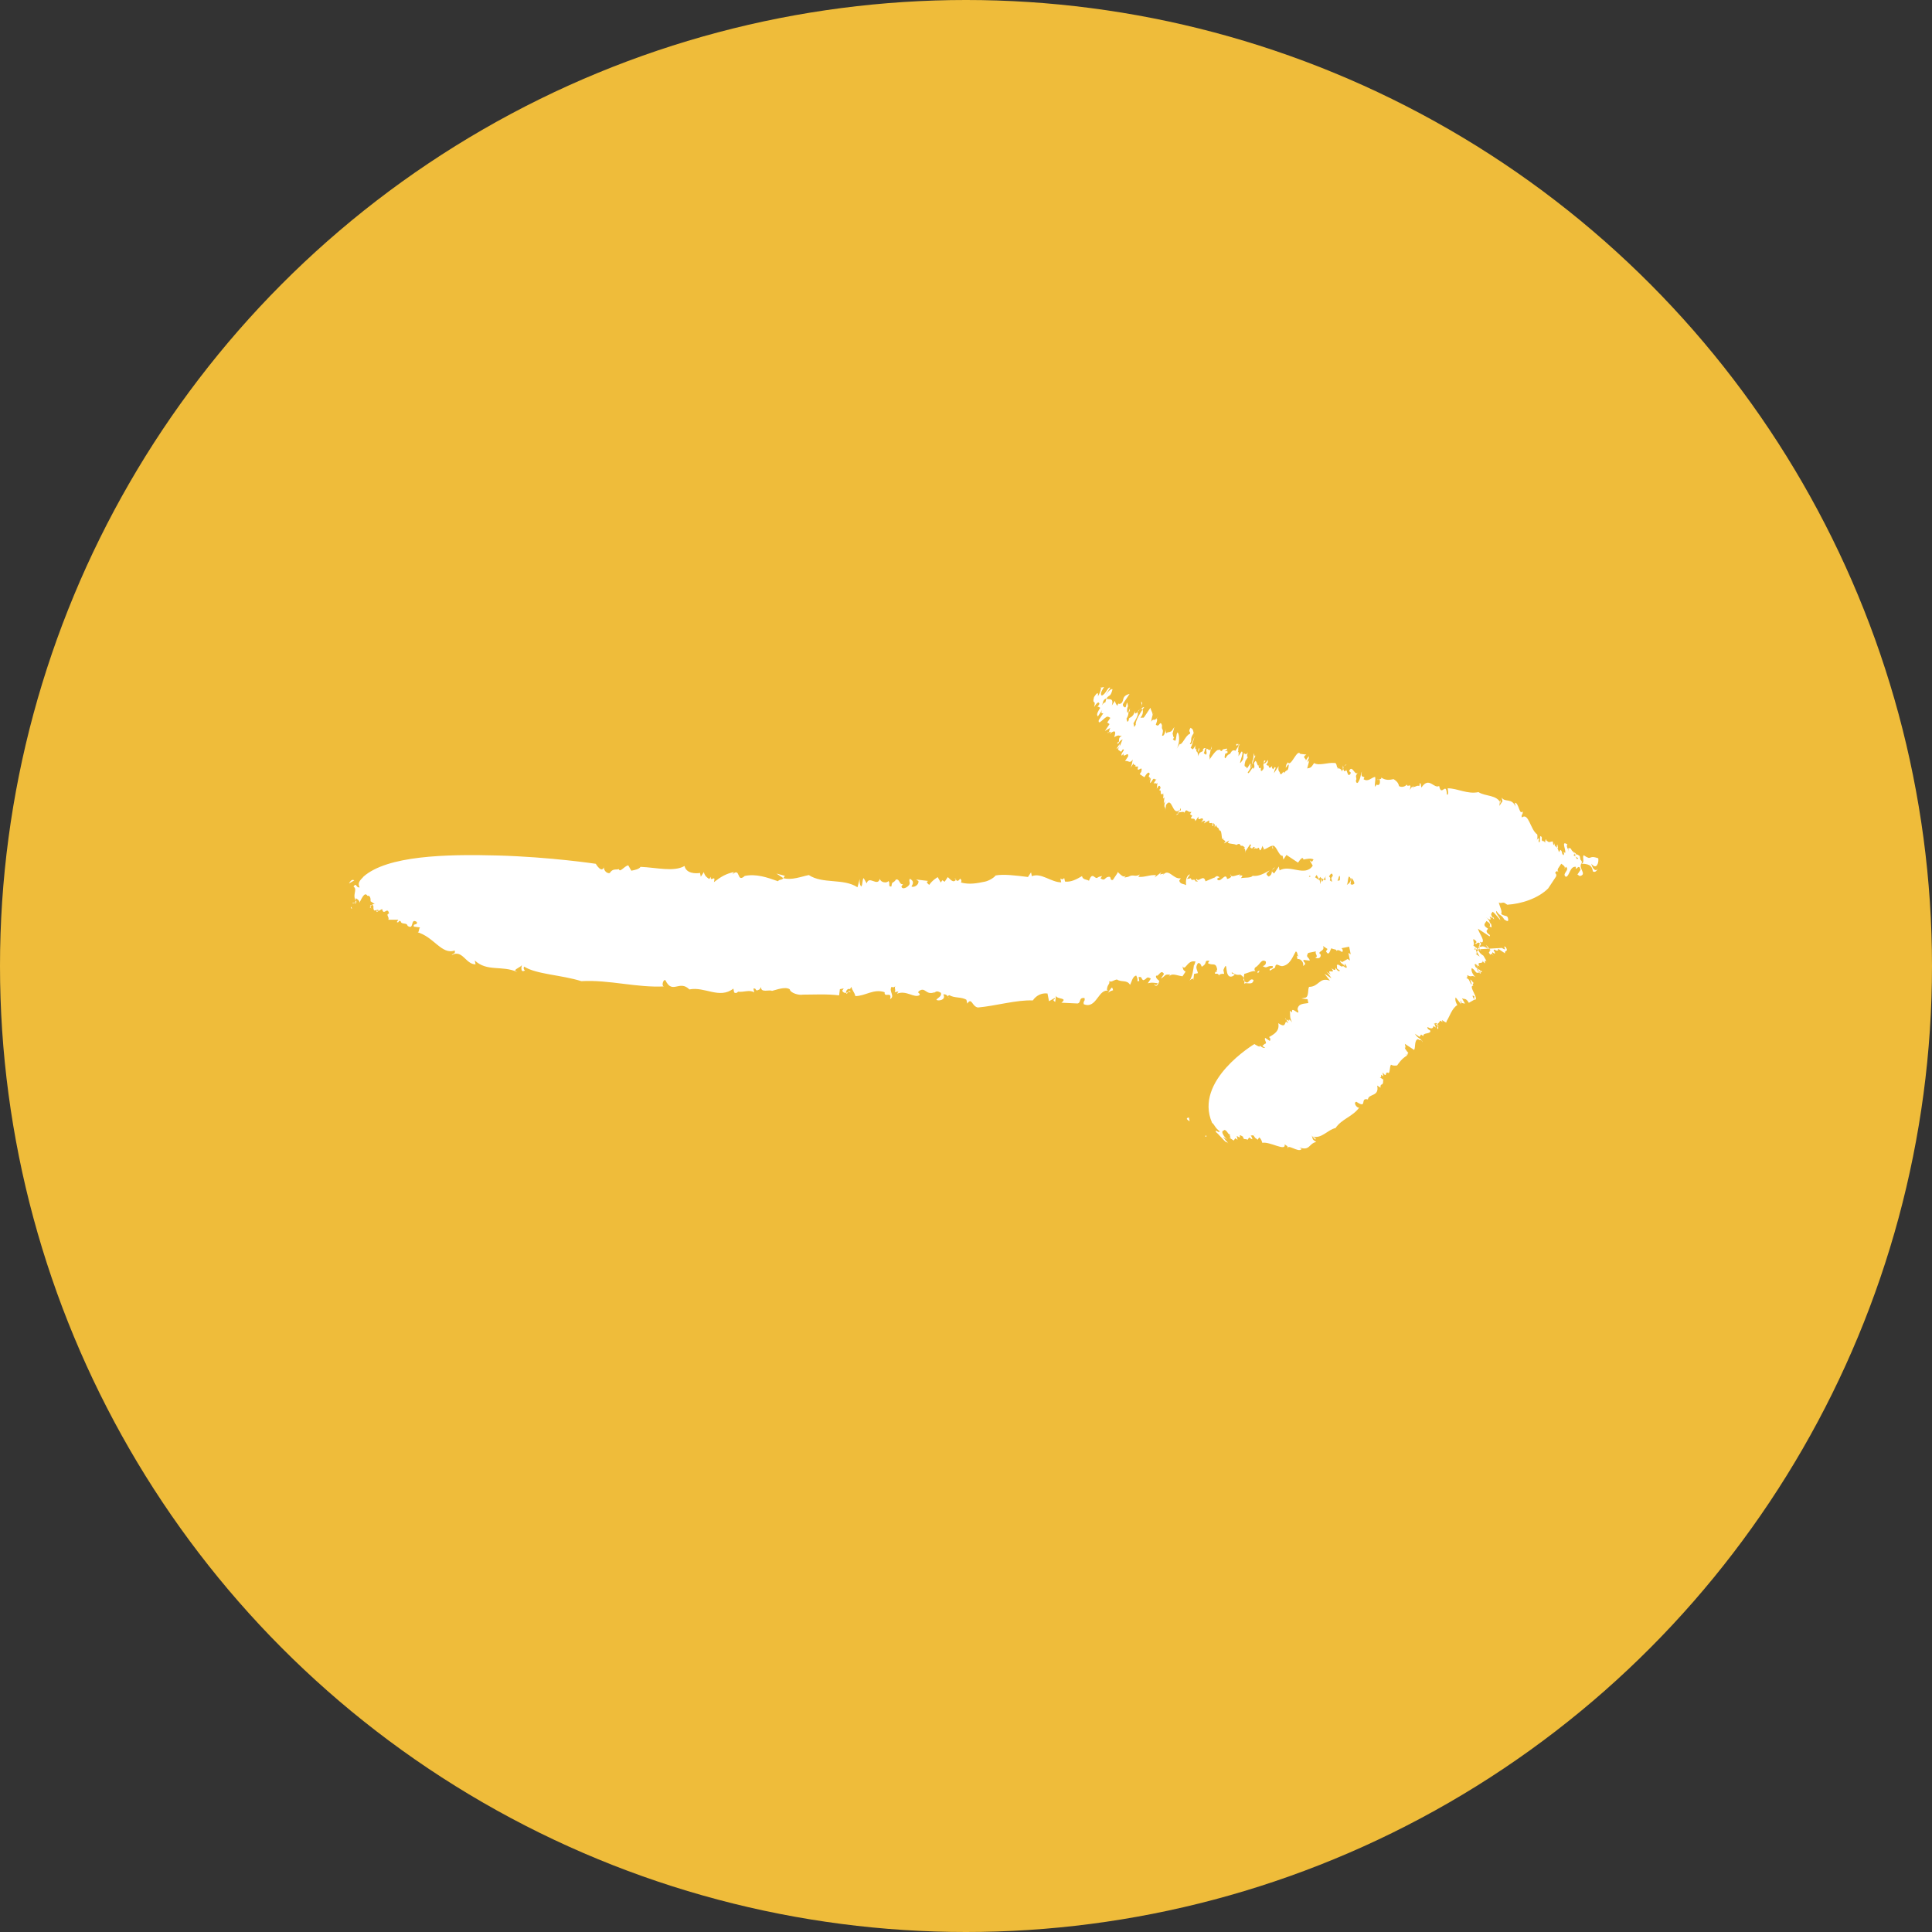 <?xml version="1.0" encoding="UTF-8"?> <svg xmlns="http://www.w3.org/2000/svg" width="40" height="40" viewBox="0 0 40 40" fill="none"><rect x="0" y="0" width="40" height="40" fill="#333333" stroke="none"/><circle cx="20" cy="20" r="20" fill="#EFBC3A"></circle><path d="M7.335 18.228C7.287 18.196 7.255 18.244 7.223 18.292L7.335 18.228Z" fill="white"></path><path d="M7.288 18.82C7.272 18.74 7.24 18.788 7.288 18.82V18.82Z" fill="white"></path><path d="M24.499 20.085C24.451 20.053 24.419 20.101 24.435 20.181C24.467 20.133 24.467 20.133 24.499 20.085Z" fill="white"></path><path d="M32.979 18.041C33.027 18.073 33.059 18.025 33.091 17.977C33.027 18.073 32.963 17.962 32.947 17.882C33.059 18.025 33.106 17.849 33.09 17.77C32.867 17.69 32.978 17.834 32.787 17.706C32.755 17.754 32.819 17.866 32.739 17.882C32.771 17.834 32.723 17.802 32.723 17.802L32.707 17.722C32.563 17.627 32.675 17.77 32.563 17.627C32.611 17.659 32.627 17.738 32.627 17.738C32.611 17.659 32.579 17.706 32.611 17.659C32.659 17.69 32.579 17.706 32.627 17.738L32.579 17.706L32.611 17.659C32.563 17.627 32.563 17.627 32.563 17.627C32.515 17.595 32.547 17.547 32.467 17.563L32.483 17.643C32.467 17.563 32.419 17.531 32.451 17.483C32.307 17.387 32.435 17.611 32.403 17.659C32.403 17.659 32.403 17.659 32.355 17.627C32.403 17.659 32.371 17.707 32.371 17.707C32.323 17.675 32.355 17.627 32.307 17.595L32.275 17.643C32.259 17.563 32.211 17.531 32.243 17.483L32.259 17.563C32.211 17.531 32.163 17.5 32.195 17.451L32.163 17.499C32.163 17.499 32.163 17.5 32.147 17.42L32.067 17.436L32.019 17.404C32.003 17.324 31.987 17.452 31.987 17.452C31.971 17.372 31.907 17.468 31.923 17.34C31.859 17.228 31.907 17.468 31.859 17.436C31.843 17.356 31.891 17.388 31.843 17.356L31.811 17.404C31.843 17.356 31.827 17.276 31.827 17.276C31.683 17.181 31.651 16.813 31.507 16.925C31.491 16.846 31.539 16.877 31.523 16.797C31.459 16.893 31.443 16.606 31.363 16.622L31.379 16.702C31.299 16.51 31.155 16.622 31.091 16.511L31.107 16.59C31.075 16.639 31.075 16.639 31.043 16.686L31.059 16.559L31.075 16.639C30.995 16.447 30.755 16.495 30.611 16.4C30.372 16.448 30.18 16.32 29.972 16.321C29.972 16.321 30.004 16.48 29.956 16.449C29.94 16.161 29.845 16.513 29.796 16.273C29.685 16.337 29.588 16.066 29.429 16.306L29.413 16.226C29.365 16.194 29.413 16.226 29.381 16.274C29.333 16.242 29.269 16.338 29.253 16.258L29.269 16.338C29.269 16.338 29.253 16.258 29.221 16.306L29.253 16.258L29.189 16.354C29.237 16.178 29.141 16.322 29.125 16.242C29.093 16.29 29.014 16.306 28.965 16.275C28.949 16.195 28.901 16.163 28.853 16.131C28.774 16.147 28.694 16.163 28.598 16.099L28.582 16.227L28.614 16.179C28.63 16.051 28.534 16.195 28.518 16.116C28.534 16.195 28.518 16.116 28.566 16.147C28.582 16.227 28.55 16.275 28.502 16.243L28.47 16.291C28.454 16.212 28.486 16.163 28.47 16.084C28.39 16.1 28.326 16.196 28.23 16.132C28.294 16.036 28.15 16.148 28.198 15.972C28.166 16.02 28.182 16.1 28.119 16.196C28.119 16.196 28.087 16.244 28.071 16.164C28.102 16.116 28.055 16.084 28.086 16.036L28.118 15.988C28.055 16.084 28.006 15.845 27.942 15.941C27.91 15.989 27.99 15.973 27.959 16.021C27.895 16.117 27.894 15.909 27.863 15.957L27.894 15.909C27.863 15.957 27.831 16.005 27.814 15.925C27.83 15.797 27.846 15.877 27.878 15.829C27.878 15.829 27.798 15.845 27.814 15.925C27.783 15.973 27.798 15.845 27.798 15.845C27.798 15.845 27.814 15.925 27.783 15.973C27.767 15.893 27.687 15.909 27.687 15.909L27.719 15.861C27.655 15.957 27.702 15.781 27.623 15.797C27.495 15.782 27.303 15.862 27.207 15.798C27.143 15.894 27.143 15.894 27.064 15.91L27.111 15.734L27.079 15.782C27.063 15.703 27.111 15.734 27.095 15.655L27.031 15.751C27.063 15.703 26.935 15.687 27.047 15.623L26.919 15.607L26.855 15.703C26.887 15.655 26.887 15.655 26.919 15.607C26.855 15.495 26.728 15.895 26.664 15.783C26.632 15.831 26.632 15.831 26.632 15.831C26.584 16.007 26.696 15.735 26.68 15.863C26.664 15.991 26.648 15.911 26.584 16.007C26.568 15.927 26.552 16.055 26.505 16.023C26.488 15.943 26.456 15.991 26.472 15.863C26.44 15.911 26.377 16.007 26.377 16.007C26.392 15.88 26.44 15.911 26.392 15.88L26.361 15.927C26.361 15.927 26.313 15.896 26.345 15.848C26.345 15.848 26.281 15.944 26.265 15.864L26.297 15.816C26.265 15.864 26.265 15.864 26.217 15.832C26.248 15.784 26.248 15.784 26.248 15.784C26.264 15.656 26.217 15.832 26.169 15.8C26.137 15.848 26.185 15.88 26.153 15.928C26.153 15.928 26.089 16.024 26.105 15.896L26.137 15.848C26.105 15.896 26.073 15.944 26.057 15.864C26.057 15.864 26.057 15.864 26.089 15.816C26.025 15.912 26.041 15.784 25.993 15.752C25.961 15.8 25.961 15.8 25.961 15.8C25.977 15.88 25.977 15.88 25.945 15.928C25.961 15.8 25.849 16.072 25.833 15.992C25.865 15.944 25.897 15.896 25.865 15.944C25.929 15.848 25.945 15.72 26.009 15.624C25.977 15.672 25.977 15.672 25.961 15.593L25.945 15.72C25.913 15.768 25.929 15.848 25.897 15.896C25.865 15.944 25.913 15.768 25.881 15.816C25.849 15.864 25.817 15.912 25.817 15.912C25.801 15.832 25.737 15.928 25.785 15.753C25.817 15.705 25.817 15.705 25.817 15.705C25.881 15.609 25.785 15.753 25.833 15.577C25.801 15.625 25.801 15.625 25.753 15.593L25.737 15.721C25.578 15.961 25.785 15.545 25.705 15.561C25.673 15.609 25.705 15.561 25.641 15.657C25.641 15.657 25.657 15.529 25.625 15.577C25.657 15.529 25.609 15.497 25.673 15.401C25.641 15.449 25.625 15.37 25.593 15.417C25.609 15.497 25.657 15.322 25.641 15.449L25.577 15.545C25.529 15.513 25.497 15.561 25.497 15.561L25.465 15.609C25.385 15.626 25.37 15.753 25.354 15.674C25.369 15.546 25.385 15.626 25.417 15.578C25.401 15.498 25.417 15.578 25.369 15.546C25.401 15.498 25.417 15.578 25.401 15.498L25.321 15.514C25.258 15.61 25.273 15.482 25.241 15.53C25.194 15.498 25.098 15.642 25.034 15.738C25.066 15.69 25.018 15.658 25.05 15.61C25.05 15.61 25.066 15.482 25.098 15.434C25.066 15.482 25.114 15.514 25.034 15.53L24.986 15.498C24.954 15.546 25.002 15.578 24.97 15.626L24.922 15.594C24.954 15.546 24.938 15.466 24.986 15.498C24.986 15.498 24.938 15.466 24.906 15.514C24.922 15.594 24.826 15.531 24.81 15.658L24.794 15.579L24.826 15.531C24.842 15.403 24.794 15.579 24.794 15.579C24.794 15.579 24.746 15.547 24.778 15.499C24.746 15.547 24.73 15.467 24.762 15.419C24.762 15.419 24.73 15.467 24.698 15.515L24.65 15.483C24.682 15.435 24.73 15.259 24.73 15.259C24.698 15.307 24.682 15.435 24.634 15.403C24.698 15.307 24.618 15.323 24.714 15.179C24.698 15.099 24.698 15.099 24.649 15.068C24.586 15.164 24.666 15.147 24.634 15.195C24.554 15.211 24.474 15.435 24.426 15.403C24.395 15.451 24.395 15.451 24.363 15.499C24.426 15.403 24.426 15.196 24.378 15.164C24.346 15.212 24.362 15.292 24.33 15.34L24.282 15.308C24.282 15.308 24.282 15.308 24.314 15.26C24.282 15.308 24.282 15.1 24.266 15.228L24.314 15.052L24.282 15.1C24.25 15.148 24.25 15.148 24.17 15.164C24.139 15.212 24.122 15.132 24.154 15.084C24.122 15.132 24.107 15.26 24.059 15.228C24.106 15.053 24.043 15.148 24.058 15.021C24.058 15.021 24.042 14.941 24.01 14.989L24.074 14.893C23.978 15.037 23.978 15.037 23.93 15.005C24.01 14.781 23.882 14.973 23.978 14.829C23.882 14.973 23.898 14.845 23.834 14.941C23.834 14.941 23.85 14.813 23.882 14.765L23.85 14.813C23.882 14.765 23.834 14.733 23.818 14.653L23.754 14.749L23.786 14.701C23.754 14.749 23.754 14.749 23.722 14.797C23.659 14.893 23.691 14.845 23.611 14.862L23.642 14.814C23.642 14.814 23.674 14.766 23.658 14.686C23.626 14.734 23.499 14.926 23.515 15.005C23.483 15.053 23.451 15.101 23.483 15.053L23.467 14.974C23.467 14.974 23.595 14.782 23.547 14.75C23.547 14.75 23.61 14.654 23.658 14.686C23.658 14.686 23.658 14.686 23.69 14.638C23.61 14.654 23.658 14.686 23.578 14.702C23.642 14.606 23.674 14.558 23.626 14.526L23.642 14.606C23.642 14.606 23.642 14.606 23.61 14.654L23.578 14.702C23.578 14.702 23.483 14.846 23.498 14.718C23.451 14.894 23.355 14.83 23.371 14.91C23.339 14.958 23.339 14.958 23.323 14.878C23.387 14.782 23.339 14.75 23.403 14.654C23.371 14.702 23.419 14.734 23.339 14.75C23.339 14.75 23.323 14.67 23.355 14.622L23.338 14.543C23.307 14.591 23.323 14.67 23.275 14.639C23.275 14.639 23.227 14.607 23.259 14.559C23.291 14.511 23.354 14.415 23.386 14.367C23.386 14.367 23.306 14.383 23.274 14.431C23.242 14.479 23.259 14.559 23.179 14.575L23.115 14.671L23.147 14.623C23.115 14.671 23.115 14.671 23.115 14.671C23.147 14.623 23.147 14.623 23.179 14.575C23.131 14.543 23.147 14.623 23.115 14.671C23.115 14.671 23.115 14.671 23.147 14.623C23.147 14.623 23.099 14.591 23.083 14.511C23.051 14.559 23.083 14.511 23.019 14.607C23.067 14.431 22.955 14.495 22.907 14.463C22.859 14.639 22.907 14.463 22.811 14.607C22.843 14.559 22.827 14.479 22.907 14.463C22.971 14.367 22.987 14.447 23.034 14.271C22.986 14.239 22.859 14.431 22.891 14.383C22.955 14.287 22.859 14.431 22.955 14.287C22.986 14.239 22.986 14.239 22.986 14.239C22.939 14.208 22.891 14.383 22.811 14.4C22.763 14.368 22.827 14.272 22.859 14.224C22.859 14.224 22.859 14.224 22.779 14.24C22.811 14.192 22.795 14.32 22.731 14.416C22.747 14.288 22.683 14.384 22.651 14.432C22.604 14.608 22.699 14.464 22.652 14.639C22.683 14.591 22.747 14.495 22.763 14.575C22.731 14.623 22.731 14.623 22.7 14.671C22.731 14.623 22.731 14.623 22.779 14.655C22.748 14.703 22.684 14.799 22.732 14.831L22.827 14.687C22.827 14.687 22.764 14.783 22.843 14.767C22.78 14.863 22.78 14.863 22.748 14.911C22.732 15.039 22.86 14.847 22.939 14.831L22.908 14.879C22.939 14.831 22.939 14.831 22.988 14.863C22.956 14.911 22.956 14.911 22.924 14.959L22.972 14.991C22.94 15.039 22.908 15.086 22.876 15.134L22.988 15.07C22.956 15.118 22.972 15.198 22.924 15.166L23.004 15.15L22.94 15.246L22.972 15.198C22.972 15.198 23.148 15.038 23.068 15.262C23.18 15.198 23.148 15.246 23.228 15.23C23.116 15.294 23.212 15.357 23.132 15.374C23.148 15.454 23.164 15.326 23.244 15.31C23.212 15.357 23.196 15.485 23.116 15.502L23.148 15.454L23.18 15.405C23.196 15.485 23.116 15.502 23.164 15.533L23.228 15.437L23.196 15.485C23.228 15.437 23.228 15.437 23.228 15.437C23.196 15.485 23.228 15.437 23.164 15.533C23.164 15.533 23.164 15.533 23.212 15.565L23.244 15.517C23.324 15.501 23.18 15.613 23.229 15.645L23.26 15.597C23.245 15.725 23.372 15.533 23.356 15.661L23.293 15.757C23.372 15.741 23.389 15.821 23.452 15.725C23.436 15.852 23.405 15.9 23.405 15.9C23.405 15.9 23.405 15.9 23.468 15.805C23.485 15.884 23.548 15.788 23.485 15.884C23.516 15.836 23.485 15.884 23.564 15.868C23.517 16.044 23.676 15.804 23.628 15.98L23.66 15.932C23.628 15.98 23.628 15.98 23.597 16.028L23.693 16.092L23.724 16.044C23.724 16.044 23.788 15.948 23.804 16.028C23.741 16.124 23.852 16.059 23.788 16.155L23.757 16.203C23.757 16.203 23.757 16.203 23.82 16.108C23.852 16.059 23.773 16.283 23.837 16.187C23.868 16.139 23.9 16.091 23.9 16.091L23.868 16.139C23.9 16.091 23.916 16.171 23.948 16.123C23.948 16.123 23.916 16.171 23.884 16.219C23.964 16.203 23.933 16.251 23.964 16.203L23.949 16.331L23.98 16.283C23.98 16.283 24.012 16.235 24.029 16.315L23.997 16.363C24.076 16.347 23.981 16.491 24.093 16.427L24.061 16.475C24.125 16.379 24.045 16.602 24.109 16.506L24.093 16.634L24.125 16.586C24.077 16.762 24.141 16.666 24.125 16.794L24.141 16.666C24.268 16.474 24.269 16.89 24.413 16.777C24.429 16.857 24.381 16.826 24.349 16.873C24.429 16.857 24.413 16.777 24.445 16.73C24.461 16.809 24.413 16.777 24.381 16.826C24.461 16.809 24.541 16.793 24.509 16.841C24.509 16.841 24.509 16.841 24.541 16.793C24.573 16.745 24.589 16.825 24.668 16.809C24.637 16.857 24.637 16.857 24.637 16.857L24.684 16.889L24.653 16.937C24.701 16.969 24.733 16.921 24.749 17.001C24.78 16.953 24.812 16.905 24.812 16.905C24.797 17.032 24.892 16.889 24.908 16.968C24.877 17.016 24.877 17.016 24.877 17.016C24.845 17.064 24.908 16.968 24.956 17L24.924 17.048L25.036 16.984C25.02 17.112 25.116 16.968 25.1 17.096C25.148 17.128 25.084 17.016 25.132 17.048C25.1 17.096 25.164 17 25.148 17.128L25.084 17.224C25.084 17.224 25.148 17.128 25.18 17.08C25.196 17.16 25.228 17.112 25.244 17.192C25.324 17.175 25.261 17.479 25.356 17.335L25.325 17.383L25.372 17.415L25.341 17.463L25.452 17.399L25.42 17.447C25.468 17.479 25.548 17.463 25.596 17.494C25.708 17.43 25.644 17.526 25.724 17.51L25.772 17.542L25.74 17.59C25.804 17.494 25.773 17.75 25.788 17.622C25.82 17.574 25.852 17.526 25.884 17.478C25.932 17.51 25.852 17.526 25.9 17.558C25.948 17.59 25.932 17.51 25.98 17.542L25.948 17.59C25.948 17.59 25.98 17.542 26.028 17.574C26.092 17.478 26.06 17.733 26.14 17.51C26.156 17.59 26.188 17.541 26.156 17.59C26.235 17.573 26.267 17.525 26.347 17.509C26.331 17.637 26.347 17.509 26.363 17.589L26.347 17.509C26.427 17.493 26.476 17.733 26.555 17.717L26.571 17.797L26.635 17.701C26.731 17.764 26.827 17.828 26.875 17.86C26.907 17.812 26.971 17.716 26.987 17.796C27.067 17.78 27.147 17.764 27.195 17.795L27.163 17.843L27.115 17.811L27.179 17.923C27.019 18.163 26.715 17.892 26.492 18.02L26.476 17.94L26.38 18.084C26.284 18.021 26.364 18.005 26.396 17.956C26.284 18.021 26.38 18.084 26.268 18.148C26.172 18.085 26.252 18.069 26.284 18.021C26.172 18.085 26.061 18.149 25.933 18.133C25.901 18.181 25.773 18.165 25.693 18.181C25.725 18.133 25.725 18.133 25.725 18.133C25.725 18.133 25.677 18.102 25.645 18.149L25.677 18.102C25.597 18.118 25.486 18.182 25.47 18.102C25.517 18.134 25.486 18.182 25.406 18.198C25.373 18.038 25.262 18.31 25.198 18.198C25.23 18.15 25.278 18.182 25.23 18.15C25.182 18.118 25.15 18.166 25.118 18.214L25.15 18.166L24.958 18.247C24.926 18.087 24.799 18.279 24.783 18.199C24.703 18.215 24.879 18.263 24.751 18.247C24.735 18.167 24.671 18.263 24.655 18.183L24.575 18.199L24.639 18.103C24.559 18.119 24.543 18.247 24.559 18.327C24.511 18.295 24.431 18.311 24.415 18.232L24.447 18.183C24.287 18.216 24.191 17.944 24.064 18.136C24.064 18.136 24.064 18.136 24.095 18.088L24.015 18.104L24.047 18.056L23.904 18.169L23.936 18.12C23.808 18.105 23.696 18.169 23.568 18.153L23.6 18.105C23.488 18.169 23.472 18.089 23.36 18.153L23.281 18.169L23.312 18.122C23.249 18.218 23.121 17.994 23.137 18.074C23.105 18.122 23.073 18.17 23.041 18.218C22.961 18.234 23.025 18.138 22.945 18.154C22.865 18.17 22.881 18.25 22.785 18.186L22.817 18.138C22.737 18.154 22.737 18.154 22.706 18.202L22.737 18.154C22.674 18.25 22.625 18.011 22.546 18.235C22.498 18.203 22.418 18.219 22.402 18.139C22.29 18.203 22.178 18.267 22.05 18.252C22.018 18.092 22.05 18.252 21.954 18.188L21.971 18.268C21.763 18.268 21.555 18.061 21.363 18.141L21.347 18.061L21.283 18.157C21.028 18.125 20.772 18.094 20.612 18.126C20.58 18.174 20.469 18.238 20.389 18.254C20.229 18.287 20.069 18.319 19.894 18.271C19.925 18.223 19.878 18.191 19.878 18.191C19.814 18.287 19.798 18.207 19.75 18.175L19.798 18.207C19.734 18.303 19.67 18.192 19.622 18.16L19.558 18.256C19.558 18.256 19.558 18.256 19.51 18.224L19.478 18.272L19.414 18.16C19.414 18.16 19.302 18.224 19.239 18.32C19.239 18.32 19.143 18.256 19.222 18.24L18.967 18.209L19.015 18.241C19.031 18.32 18.919 18.384 18.871 18.353C18.935 18.257 18.887 18.225 18.839 18.193C18.807 18.241 18.855 18.273 18.823 18.321C18.791 18.369 18.68 18.433 18.663 18.353L18.695 18.305C18.615 18.321 18.631 18.193 18.551 18.209C18.488 18.305 18.471 18.226 18.456 18.353C18.376 18.369 18.44 18.273 18.392 18.242C18.36 18.29 18.232 18.274 18.216 18.194C18.168 18.37 17.992 18.114 17.944 18.29L17.88 18.179C17.848 18.227 17.864 18.306 17.833 18.354C17.785 18.323 17.8 18.195 17.8 18.195L17.753 18.37C17.465 18.179 17.034 18.308 16.746 18.117C16.586 18.149 16.394 18.229 16.218 18.181L16.25 18.133L16.075 18.086L16.218 18.181C16.187 18.229 16.139 18.198 16.107 18.245C15.883 18.166 15.659 18.087 15.42 18.135C15.244 18.295 15.339 17.943 15.164 18.103L15.196 18.055C15.036 18.087 14.924 18.152 14.781 18.264C14.828 18.088 14.701 18.28 14.717 18.152L14.685 18.2C14.637 18.168 14.589 18.136 14.573 18.056L14.509 18.152L14.493 18.073C14.413 18.089 14.205 18.089 14.173 17.929C13.95 18.057 13.598 17.962 13.262 17.947C13.23 17.995 13.151 18.011 13.071 18.027L13.007 17.915C12.927 17.931 12.831 18.075 12.815 17.995C12.735 18.012 12.687 17.98 12.623 18.076C12.543 18.092 12.479 17.98 12.511 17.932C12.464 18.108 12.335 17.884 12.335 17.884C12.335 17.884 11.393 17.742 10.306 17.712C9.219 17.682 8.021 17.716 7.527 18.148C7.495 18.196 7.383 18.26 7.447 18.372C7.367 18.388 7.383 18.26 7.319 18.356C7.415 18.42 7.272 18.532 7.384 18.676L7.304 18.692C7.272 18.74 7.416 18.628 7.352 18.724L7.368 18.596C7.416 18.628 7.464 18.66 7.432 18.707C7.464 18.66 7.543 18.436 7.607 18.547C7.687 18.531 7.671 18.659 7.671 18.659L7.767 18.723C7.719 18.691 7.656 18.787 7.656 18.787C7.752 18.851 7.608 18.755 7.687 18.739C7.767 18.723 7.704 18.819 7.752 18.851L7.831 18.835C7.847 18.915 7.783 18.803 7.799 18.883L7.911 18.819C7.943 18.978 8.023 18.754 8.055 18.914C7.975 18.93 8.071 18.994 8.039 19.042L8.247 19.042L8.215 19.09C8.263 19.122 8.247 19.042 8.295 19.073C8.311 19.153 8.423 19.089 8.439 19.169C8.583 19.265 8.487 18.993 8.631 19.089C8.647 19.169 8.551 19.105 8.567 19.185L8.695 19.201C8.663 19.249 8.679 19.328 8.631 19.297C8.983 19.392 9.143 19.775 9.415 19.679C9.431 19.759 9.383 19.727 9.351 19.775C9.574 19.647 9.639 19.966 9.846 19.966L9.83 19.886C10.086 20.125 10.39 19.981 10.71 20.124L10.662 20.092C10.693 20.044 10.773 20.028 10.805 19.98C10.805 19.98 10.758 20.156 10.869 20.092C10.869 20.092 10.821 20.06 10.853 20.012C11.093 20.171 11.636 20.186 12.036 20.314C12.611 20.28 13.187 20.455 13.762 20.422C13.682 20.439 13.729 20.263 13.777 20.295C13.922 20.598 14.065 20.278 14.273 20.485C14.593 20.421 14.897 20.692 15.184 20.468L15.2 20.548C15.248 20.58 15.28 20.532 15.28 20.532C15.408 20.547 15.519 20.483 15.615 20.547L15.599 20.467C15.679 20.451 15.615 20.547 15.727 20.483L15.695 20.531L15.759 20.435C15.743 20.563 15.935 20.483 15.983 20.515C16.063 20.498 16.254 20.418 16.35 20.482C16.366 20.562 16.542 20.61 16.622 20.593C16.83 20.593 17.117 20.576 17.373 20.608L17.389 20.48L17.469 20.464C17.469 20.464 17.469 20.464 17.437 20.512C17.501 20.624 17.596 20.48 17.613 20.56C17.596 20.48 17.565 20.528 17.533 20.576C17.485 20.544 17.549 20.448 17.596 20.48L17.628 20.432C17.645 20.512 17.692 20.544 17.709 20.623C17.916 20.623 18.092 20.463 18.316 20.543C18.3 20.67 18.475 20.51 18.428 20.686C18.539 20.622 18.395 20.526 18.459 20.43C18.507 20.462 18.539 20.414 18.539 20.414C18.507 20.462 18.555 20.494 18.523 20.542L18.603 20.526L18.571 20.574C18.763 20.494 18.923 20.669 19.035 20.605C19.067 20.557 18.987 20.573 19.019 20.525C19.162 20.413 19.163 20.621 19.354 20.541L19.322 20.589C19.354 20.541 19.386 20.493 19.482 20.557C19.498 20.636 19.418 20.652 19.386 20.701C19.434 20.732 19.594 20.7 19.53 20.588C19.61 20.572 19.626 20.652 19.674 20.684C19.674 20.684 19.578 20.62 19.658 20.604C19.754 20.668 19.913 20.636 20.009 20.7L20.026 20.779C20.121 20.635 20.122 20.843 20.249 20.859C20.617 20.826 21.048 20.698 21.384 20.713C21.447 20.617 21.559 20.553 21.687 20.569L21.719 20.729L21.831 20.665C21.879 20.696 21.751 20.681 21.847 20.744L21.863 20.616C21.879 20.696 22.119 20.648 21.975 20.76L22.31 20.776C22.39 20.759 22.326 20.648 22.454 20.663C22.47 20.743 22.422 20.711 22.438 20.791C22.71 20.903 22.741 20.439 22.965 20.519L22.933 20.567C22.965 20.519 23.045 20.503 23.045 20.503C23.013 20.343 22.981 20.599 22.917 20.487C22.933 20.359 22.981 20.391 22.965 20.311C23.013 20.343 23.045 20.295 23.124 20.279C23.22 20.343 23.332 20.279 23.396 20.39C23.428 20.342 23.444 20.214 23.524 20.198C23.588 20.31 23.508 20.326 23.588 20.31L23.572 20.23C23.652 20.214 23.62 20.262 23.668 20.294C23.748 20.278 23.731 20.198 23.827 20.262L23.764 20.358C23.843 20.341 23.843 20.341 23.971 20.357C23.939 20.405 23.939 20.405 23.892 20.373C23.956 20.485 24.003 20.309 24.003 20.309C24.003 20.309 23.907 20.245 23.939 20.198C23.987 20.229 24.035 20.054 24.099 20.165L24.035 20.261C24.147 20.197 24.099 20.165 24.227 20.181C24.227 20.181 24.227 20.181 24.195 20.229C24.259 20.133 24.355 20.197 24.482 20.213C24.514 20.165 24.546 20.117 24.546 20.117C24.498 20.085 24.498 20.085 24.482 20.005C24.546 20.117 24.578 19.861 24.753 19.909C24.722 19.957 24.738 20.036 24.722 19.957C24.706 20.084 24.69 20.212 24.626 20.308C24.658 20.26 24.738 20.244 24.706 20.292L24.722 20.164L24.802 20.148C24.786 20.068 24.738 20.036 24.802 19.941C24.881 19.924 24.866 20.052 24.898 20.004C25.009 19.94 24.913 19.876 25.041 19.892L25.009 19.94C25.105 20.004 25.169 19.908 25.201 20.068C25.169 20.116 25.217 20.148 25.169 20.116C25.106 20.212 25.249 20.099 25.233 20.227C25.217 20.148 25.345 20.163 25.345 20.163L25.329 20.083C25.44 19.812 25.329 20.291 25.521 20.211C25.633 20.147 25.473 20.179 25.505 20.131C25.553 20.163 25.601 20.195 25.681 20.179C25.729 20.21 25.777 20.242 25.761 20.37C25.793 20.322 25.937 20.418 25.953 20.29C25.857 20.226 25.857 20.434 25.745 20.29L25.761 20.163C25.84 20.146 25.952 20.082 26 20.114C26 20.114 25.952 20.082 25.984 20.034C26.096 19.97 26.111 19.842 26.207 19.906C26.224 19.986 26.144 20.002 26.144 20.002C26.24 20.066 26.224 19.986 26.351 20.002C26.368 20.082 26.272 20.018 26.288 20.098L26.399 20.034C26.415 19.906 26.479 20.017 26.559 20.001C26.719 19.969 26.767 19.793 26.83 19.697C26.878 19.729 26.846 19.777 26.894 19.809C26.846 19.777 26.846 19.777 26.863 19.857C26.942 19.841 27.006 19.953 26.975 20.001C27.086 19.937 26.959 19.921 26.99 19.873L27.118 19.889C27.102 19.809 27.022 19.825 27.086 19.729C27.166 19.713 27.166 19.713 27.246 19.697C27.214 19.745 27.31 19.808 27.23 19.825C27.278 19.856 27.358 19.84 27.342 19.76C27.246 19.697 27.453 19.696 27.389 19.585L27.485 19.648L27.453 19.696C27.517 19.808 27.533 19.68 27.565 19.632C27.613 19.664 27.693 19.648 27.661 19.696C27.693 19.648 27.741 19.68 27.789 19.712C27.821 19.664 27.773 19.632 27.773 19.632L27.933 19.6C27.933 19.6 27.949 19.68 27.965 19.759L27.917 19.727C27.917 19.727 27.933 19.807 27.949 19.887C27.901 19.855 27.901 19.855 27.901 19.855L27.789 19.919L27.837 19.951C27.885 19.983 27.901 20.063 27.853 20.031C27.837 19.951 27.757 19.967 27.741 19.888C27.789 19.919 27.789 19.919 27.837 19.951C27.853 20.031 27.853 20.031 27.853 20.031L27.805 19.999C27.773 20.047 27.709 19.936 27.678 19.984C27.694 20.063 27.646 20.032 27.742 20.095C27.71 20.143 27.646 20.032 27.646 20.032C27.662 20.111 27.614 20.079 27.566 20.048C27.678 20.191 27.438 20.032 27.55 20.175L27.454 20.112C27.502 20.144 27.566 20.255 27.566 20.255C27.518 20.224 27.47 20.192 27.422 20.16L27.534 20.303C27.311 20.224 27.311 20.431 27.103 20.432C27.071 20.48 27.104 20.64 27.024 20.656L26.944 20.672L27.072 20.688L27.088 20.767C27.008 20.784 26.88 20.768 26.864 20.896C26.945 21.087 26.72 20.8 26.753 20.96L26.704 20.928C26.721 21.008 26.689 21.056 26.753 21.168C26.641 21.024 26.721 21.215 26.657 21.104L26.705 21.136C26.657 21.104 26.625 21.152 26.609 21.072L26.673 21.184L26.625 21.152C26.593 21.2 26.609 21.279 26.465 21.184C26.497 21.344 26.386 21.408 26.274 21.472C26.322 21.504 26.29 21.552 26.29 21.552L26.194 21.488C26.162 21.536 26.258 21.6 26.178 21.616C26.146 21.664 26.099 21.632 26.195 21.696C26.195 21.696 26.115 21.712 26.051 21.6C26.163 21.744 25.971 21.616 25.971 21.616C25.971 21.616 24.71 22.369 25.095 23.247C25.143 23.279 25.159 23.359 25.255 23.423C25.223 23.471 25.159 23.359 25.175 23.439C25.223 23.471 25.335 23.614 25.383 23.646C25.431 23.678 25.367 23.566 25.431 23.678L25.319 23.535C25.319 23.535 25.367 23.566 25.415 23.598C25.367 23.566 25.255 23.423 25.335 23.407C25.366 23.359 25.431 23.471 25.431 23.471L25.479 23.502C25.431 23.471 25.495 23.582 25.495 23.582C25.575 23.566 25.447 23.55 25.447 23.55C25.447 23.55 25.495 23.582 25.543 23.614L25.575 23.566C25.622 23.598 25.575 23.566 25.622 23.598L25.606 23.518C25.75 23.614 25.59 23.438 25.734 23.534C25.75 23.614 25.782 23.566 25.83 23.598L25.862 23.55L25.91 23.581C25.958 23.613 25.894 23.502 25.894 23.502C25.942 23.534 25.926 23.454 25.99 23.565C26.07 23.549 25.926 23.454 25.974 23.485C26.022 23.517 25.942 23.534 26.038 23.597L26.07 23.549C26.118 23.581 26.134 23.661 26.134 23.661C26.294 23.629 26.63 23.852 26.597 23.692C26.693 23.756 26.645 23.724 26.661 23.804C26.629 23.644 26.885 23.883 26.949 23.788L26.901 23.756C27.125 23.835 27.093 23.675 27.252 23.643L27.204 23.611C27.156 23.579 27.188 23.531 27.14 23.5C27.188 23.531 27.252 23.643 27.236 23.563L27.188 23.531C27.364 23.579 27.492 23.387 27.651 23.355C27.779 23.163 28.018 23.115 28.146 22.923C28.114 22.971 28.002 22.827 28.082 22.811C28.322 22.97 28.145 22.715 28.321 22.763C28.337 22.635 28.561 22.714 28.513 22.475L28.561 22.506C28.609 22.538 28.561 22.506 28.593 22.459C28.672 22.442 28.608 22.331 28.656 22.363L28.56 22.299C28.56 22.299 28.608 22.331 28.592 22.251L28.64 22.283L28.624 22.203C28.736 22.346 28.656 22.155 28.752 22.219C28.784 22.171 28.768 22.091 28.799 22.043C28.848 22.075 28.927 22.058 28.927 22.058C28.959 22.011 29.023 21.915 29.135 21.851L29.039 21.787L29.087 21.819C29.183 21.882 29.119 21.771 29.167 21.802C29.119 21.771 29.055 21.659 29.102 21.691L29.086 21.611C29.134 21.643 29.182 21.675 29.278 21.738C29.31 21.69 29.278 21.531 29.358 21.515C29.454 21.578 29.39 21.467 29.454 21.578C29.438 21.498 29.358 21.515 29.294 21.403C29.342 21.435 29.39 21.467 29.39 21.467L29.422 21.419L29.47 21.451C29.453 21.371 29.629 21.418 29.613 21.338C29.565 21.306 29.613 21.338 29.565 21.306C29.501 21.195 29.661 21.37 29.677 21.242L29.725 21.274C29.709 21.194 29.661 21.163 29.709 21.194C29.805 21.258 29.725 21.274 29.773 21.306C29.773 21.306 29.805 21.258 29.709 21.194C29.741 21.146 29.757 21.226 29.805 21.258C29.805 21.258 29.757 21.226 29.709 21.194C29.757 21.226 29.789 21.178 29.82 21.13L29.869 21.162C29.804 21.05 29.965 21.226 29.948 21.146C30.012 21.05 30.06 20.874 30.172 20.81C30.107 20.698 30.139 20.651 30.139 20.651L30.251 20.794L30.235 20.714C30.283 20.746 30.203 20.762 30.331 20.778L30.267 20.666C30.315 20.698 30.347 20.65 30.411 20.762L30.523 20.698C30.523 20.698 30.459 20.586 30.507 20.618C30.555 20.65 30.507 20.618 30.523 20.698C30.651 20.713 30.378 20.394 30.506 20.41C30.458 20.378 30.538 20.362 30.49 20.33C30.378 20.187 30.506 20.41 30.458 20.378C30.394 20.267 30.442 20.298 30.346 20.235C30.394 20.267 30.378 20.187 30.378 20.187C30.474 20.25 30.458 20.171 30.554 20.234C30.506 20.203 30.442 20.091 30.474 20.043C30.57 20.107 30.538 20.154 30.618 20.138C30.618 20.138 30.554 20.027 30.602 20.058L30.618 20.138C30.65 20.09 30.65 20.09 30.65 20.09C30.698 20.122 30.698 20.122 30.618 20.138C30.714 20.202 30.602 20.058 30.65 20.09C30.602 20.058 30.602 20.058 30.554 20.027C30.554 20.027 30.489 19.915 30.585 19.979L30.602 20.058C30.585 19.979 30.538 19.947 30.585 19.979C30.585 19.979 30.585 19.979 30.634 20.011C30.569 19.899 30.665 19.962 30.697 19.915L30.681 19.835C30.633 19.803 30.633 19.803 30.537 19.739C30.633 19.803 30.505 19.579 30.553 19.611C30.601 19.643 30.617 19.723 30.569 19.691C30.633 19.803 30.697 19.915 30.745 19.946C30.745 19.946 30.729 19.867 30.777 19.898L30.713 19.787C30.665 19.755 30.617 19.723 30.601 19.643C30.585 19.563 30.697 19.707 30.649 19.675C30.633 19.595 30.585 19.563 30.633 19.595C30.681 19.627 30.665 19.547 30.809 19.643C30.857 19.675 30.857 19.675 30.825 19.723C30.889 19.834 30.857 19.675 30.921 19.786C30.873 19.755 30.905 19.706 30.905 19.706L30.809 19.643C30.68 19.419 30.921 19.786 30.953 19.738C30.936 19.659 30.905 19.706 30.936 19.659C30.936 19.659 31.032 19.722 31.016 19.642C31.064 19.674 31.112 19.706 31.16 19.738C31.144 19.658 31.24 19.722 31.176 19.61C31.08 19.546 31.24 19.722 31.096 19.626L30.521 19.659L30.553 19.611L30.505 19.579C30.537 19.531 30.473 19.42 30.521 19.451C30.617 19.515 30.537 19.531 30.537 19.531C30.585 19.563 30.537 19.531 30.617 19.515C30.665 19.547 30.617 19.515 30.633 19.595L30.665 19.547C30.601 19.435 30.665 19.547 30.697 19.499C30.728 19.451 30.616 19.308 30.6 19.228C30.648 19.26 30.648 19.259 30.696 19.291C30.696 19.291 30.792 19.355 30.84 19.387C30.872 19.339 30.792 19.355 30.776 19.275L30.808 19.227C30.76 19.195 30.712 19.164 30.744 19.116L30.776 19.068C30.824 19.099 30.872 19.131 30.84 19.179C30.888 19.211 30.888 19.211 30.872 19.131C30.824 19.099 30.856 19.052 30.76 18.988L30.808 19.02C30.904 19.083 30.839 18.972 30.839 18.972L30.887 19.003C30.887 19.003 30.919 18.956 30.935 19.035C30.935 19.035 30.887 19.003 30.871 18.924L30.903 18.876C30.951 18.907 31.063 19.051 31.063 19.051C31.047 18.971 30.951 18.907 30.983 18.86C31.047 18.971 31.079 18.923 31.143 19.035C31.191 19.067 31.239 19.099 31.223 19.019C31.207 18.939 31.175 18.987 31.079 18.923C31.111 18.875 31.047 18.764 31.031 18.684C31.079 18.716 31.111 18.668 31.159 18.7L31.206 18.731C31.494 18.715 31.845 18.602 32.053 18.394C32.117 18.298 32.148 18.25 32.212 18.154C32.212 18.154 32.244 18.107 32.196 18.075C32.228 18.027 32.228 18.027 32.276 18.058C32.228 18.027 32.26 17.979 32.26 17.979C32.26 17.979 32.26 17.979 32.292 17.931C32.292 17.931 32.292 17.931 32.324 17.883C32.371 17.915 32.419 17.946 32.388 17.994L32.419 17.946C32.516 18.01 32.324 18.09 32.42 18.154C32.5 18.138 32.499 17.93 32.627 17.946C32.611 18.074 32.691 17.85 32.723 18.01C32.691 18.058 32.691 18.058 32.659 18.106L32.707 18.138C32.867 18.105 32.675 17.978 32.739 17.882C32.947 17.882 32.963 17.962 32.979 18.041ZM27.597 19.584C27.565 19.632 27.613 19.664 27.597 19.584C27.613 19.664 27.613 19.664 27.597 19.584C27.613 19.664 27.565 19.632 27.597 19.584C27.565 19.632 27.565 19.632 27.597 19.584ZM32.595 17.786L32.643 17.818C32.643 17.818 32.643 17.818 32.595 17.786ZM32.675 17.77C32.643 17.818 32.627 17.738 32.627 17.738C32.675 17.77 32.675 17.77 32.675 17.77ZM27.099 18.147C27.131 18.099 27.147 18.179 27.099 18.147C27.147 18.179 27.147 18.179 27.099 18.147ZM27.147 18.179C27.211 18.083 27.179 18.131 27.147 18.179V18.179ZM27.323 18.227C27.275 18.195 27.275 18.195 27.227 18.163L27.259 18.115C27.259 18.115 27.259 18.115 27.227 18.163L27.259 18.115L27.323 18.227C27.275 18.195 27.355 18.179 27.339 18.099C27.307 18.147 27.355 18.179 27.355 18.179L27.339 18.306L27.323 18.227ZM27.355 18.179L27.403 18.21L27.371 18.259L27.355 18.179ZM27.403 18.21C27.467 18.114 27.499 18.067 27.467 18.114C27.435 18.163 27.435 18.163 27.451 18.242C27.483 18.194 27.451 18.242 27.403 18.21C27.451 18.242 27.451 18.242 27.403 18.21ZM27.531 18.226C27.531 18.226 27.563 18.178 27.515 18.146C27.547 18.098 27.578 18.05 27.595 18.13L27.563 18.178L27.579 18.258L27.531 18.226ZM27.627 18.29C27.659 18.242 27.675 18.322 27.722 18.146C27.754 18.098 27.738 18.226 27.738 18.226C27.659 18.242 27.659 18.242 27.627 18.29ZM27.787 18.258C27.818 18.21 27.818 18.21 27.787 18.258V18.258ZM27.883 18.322C27.914 18.273 27.898 18.194 27.93 18.146C27.978 18.178 27.994 18.257 27.883 18.322C27.962 18.305 27.962 18.305 27.883 18.322ZM28.042 18.289C28.042 18.289 28.01 18.337 27.962 18.305L27.978 18.178C28.026 18.209 28.042 18.289 28.042 18.289L28.09 18.321L27.994 18.257L28.042 18.289Z" fill="white"></path><path d="M26.08 20.098C26 20.114 26.048 20.146 26.048 20.146L26.08 20.098Z" fill="white"></path><path d="M23.388 14.99C23.42 14.942 23.436 15.022 23.388 14.99C23.452 14.894 23.42 14.942 23.388 14.99Z" fill="white"></path><path d="M26.169 15.8L26.201 15.752C26.153 15.72 26.169 15.8 26.169 15.8Z" fill="white"></path><path d="M24.631 23.216L24.615 23.136C24.535 23.152 24.583 23.184 24.631 23.216Z" fill="white"></path><path d="M24.983 23.519C24.936 23.488 24.952 23.566 24.983 23.519V23.519Z" fill="white"></path><path d="M30.218 19.803C30.218 19.803 30.218 19.803 30.201 19.724C30.154 19.692 30.17 19.772 30.218 19.803Z" fill="white"></path></svg> 
